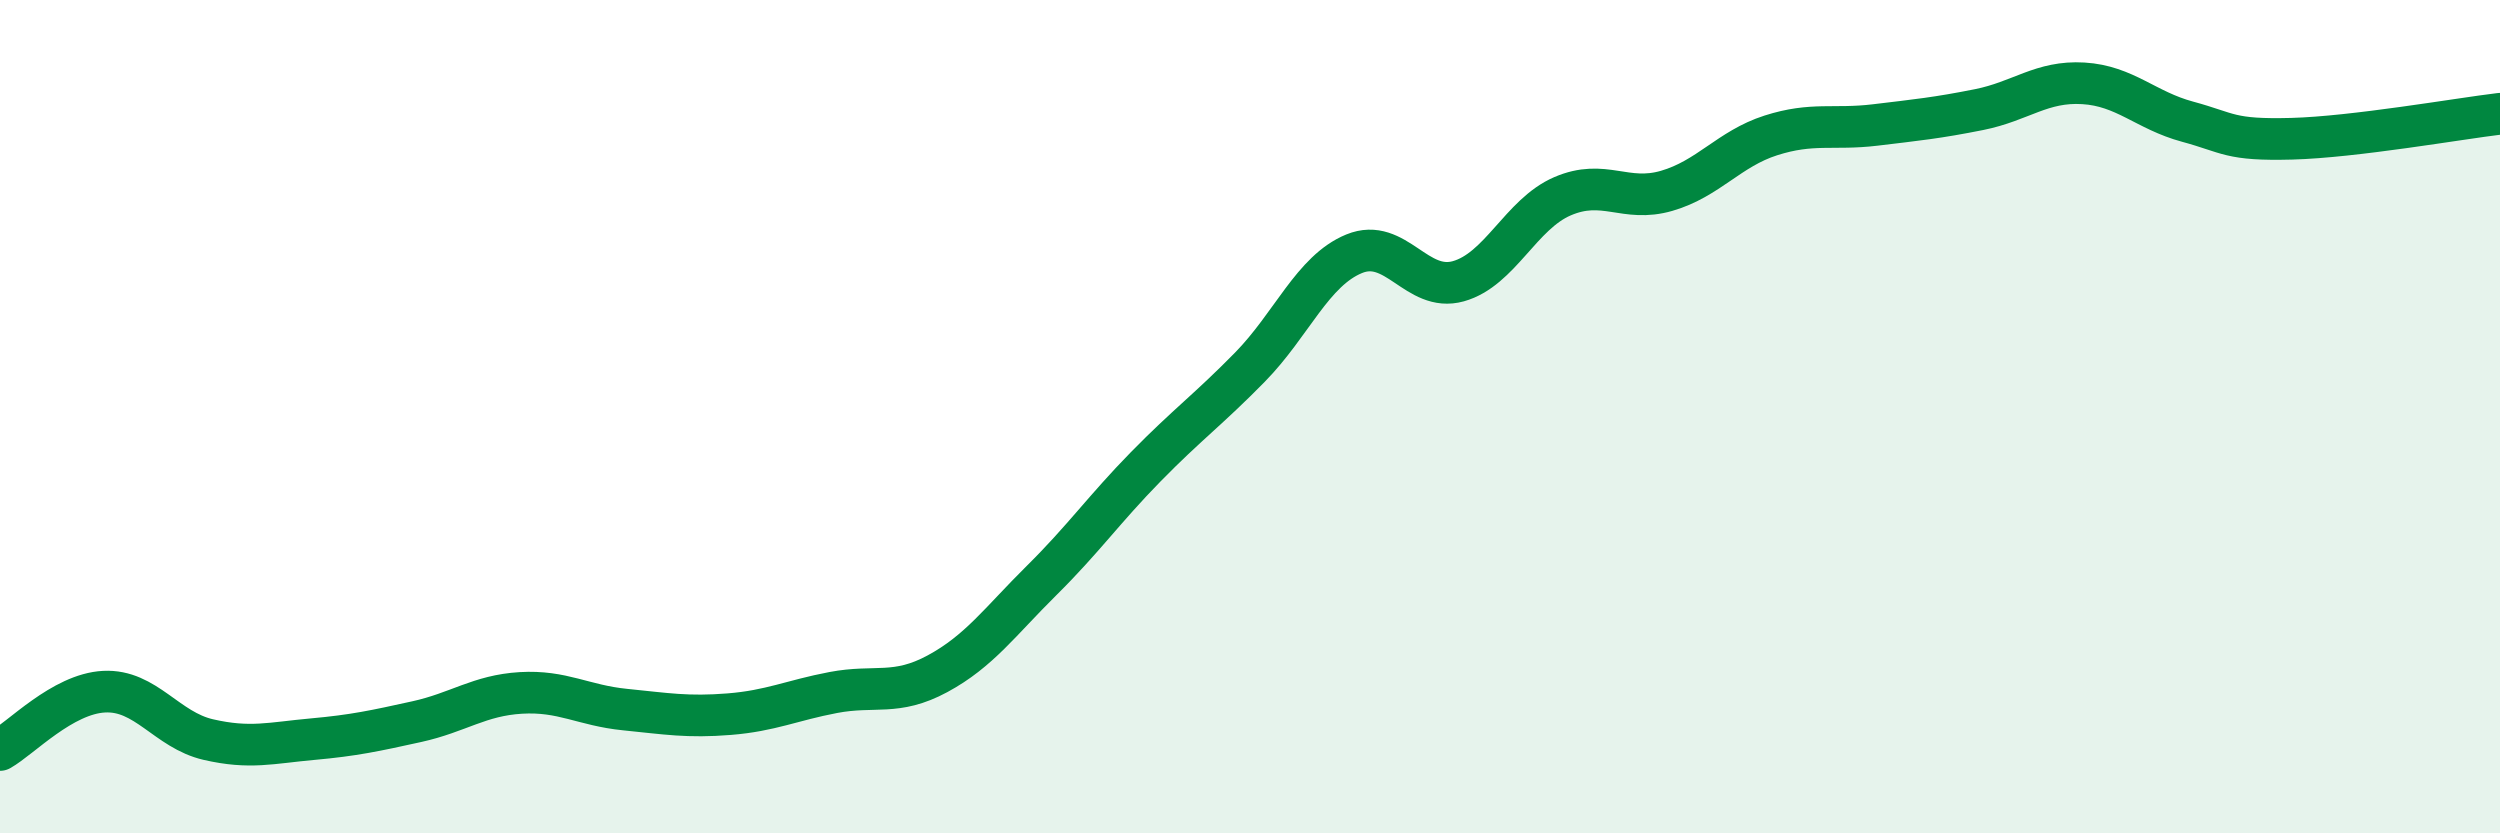 
    <svg width="60" height="20" viewBox="0 0 60 20" xmlns="http://www.w3.org/2000/svg">
      <path
        d="M 0,18 C 0.5,17.72 1.5,16.65 2.5,16.6 C 3.5,16.55 4,17.52 5,17.75 C 6,17.98 6.5,17.83 7.5,17.74 C 8.5,17.65 9,17.54 10,17.32 C 11,17.1 11.5,16.69 12.5,16.63 C 13.5,16.57 14,16.93 15,17.03 C 16,17.13 16.5,17.22 17.5,17.14 C 18.5,17.06 19,16.81 20,16.62 C 21,16.43 21.5,16.71 22.5,16.17 C 23.5,15.63 24,14.92 25,13.93 C 26,12.94 26.5,12.22 27.5,11.2 C 28.5,10.18 29,9.83 30,8.81 C 31,7.79 31.5,6.5 32.5,6.09 C 33.5,5.68 34,7.03 35,6.75 C 36,6.47 36.5,5.14 37.5,4.71 C 38.5,4.28 39,4.87 40,4.58 C 41,4.29 41.5,3.57 42.5,3.25 C 43.5,2.93 44,3.12 45,3 C 46,2.88 46.5,2.83 47.5,2.63 C 48.5,2.43 49,1.94 50,2 C 51,2.06 51.5,2.65 52.5,2.92 C 53.5,3.19 53.5,3.37 55,3.33 C 56.5,3.29 59,2.85 60,2.73L60 20L0 20Z"
        fill="#008740"
        opacity="0.1"
        stroke-linecap="round"
        stroke-linejoin="round"
      />
      <path
        d="M 0,18 C 0.5,17.72 1.5,16.65 2.5,16.6 C 3.5,16.55 4,17.52 5,17.75 C 6,17.98 6.5,17.83 7.5,17.74 C 8.5,17.65 9,17.54 10,17.32 C 11,17.1 11.5,16.69 12.5,16.63 C 13.5,16.57 14,16.93 15,17.03 C 16,17.13 16.5,17.22 17.5,17.14 C 18.5,17.06 19,16.81 20,16.62 C 21,16.43 21.5,16.71 22.5,16.17 C 23.5,15.63 24,14.92 25,13.93 C 26,12.94 26.5,12.22 27.5,11.2 C 28.5,10.18 29,9.83 30,8.81 C 31,7.79 31.5,6.5 32.5,6.09 C 33.5,5.68 34,7.03 35,6.75 C 36,6.47 36.5,5.14 37.5,4.71 C 38.5,4.28 39,4.87 40,4.58 C 41,4.29 41.5,3.57 42.5,3.25 C 43.5,2.93 44,3.12 45,3 C 46,2.88 46.5,2.83 47.5,2.63 C 48.5,2.43 49,1.94 50,2 C 51,2.06 51.5,2.65 52.5,2.92 C 53.5,3.19 53.5,3.37 55,3.33 C 56.5,3.29 59,2.85 60,2.73"
        stroke="#008740"
        stroke-width="1"
        fill="none"
        stroke-linecap="round"
        stroke-linejoin="round"
      />
    </svg>
  